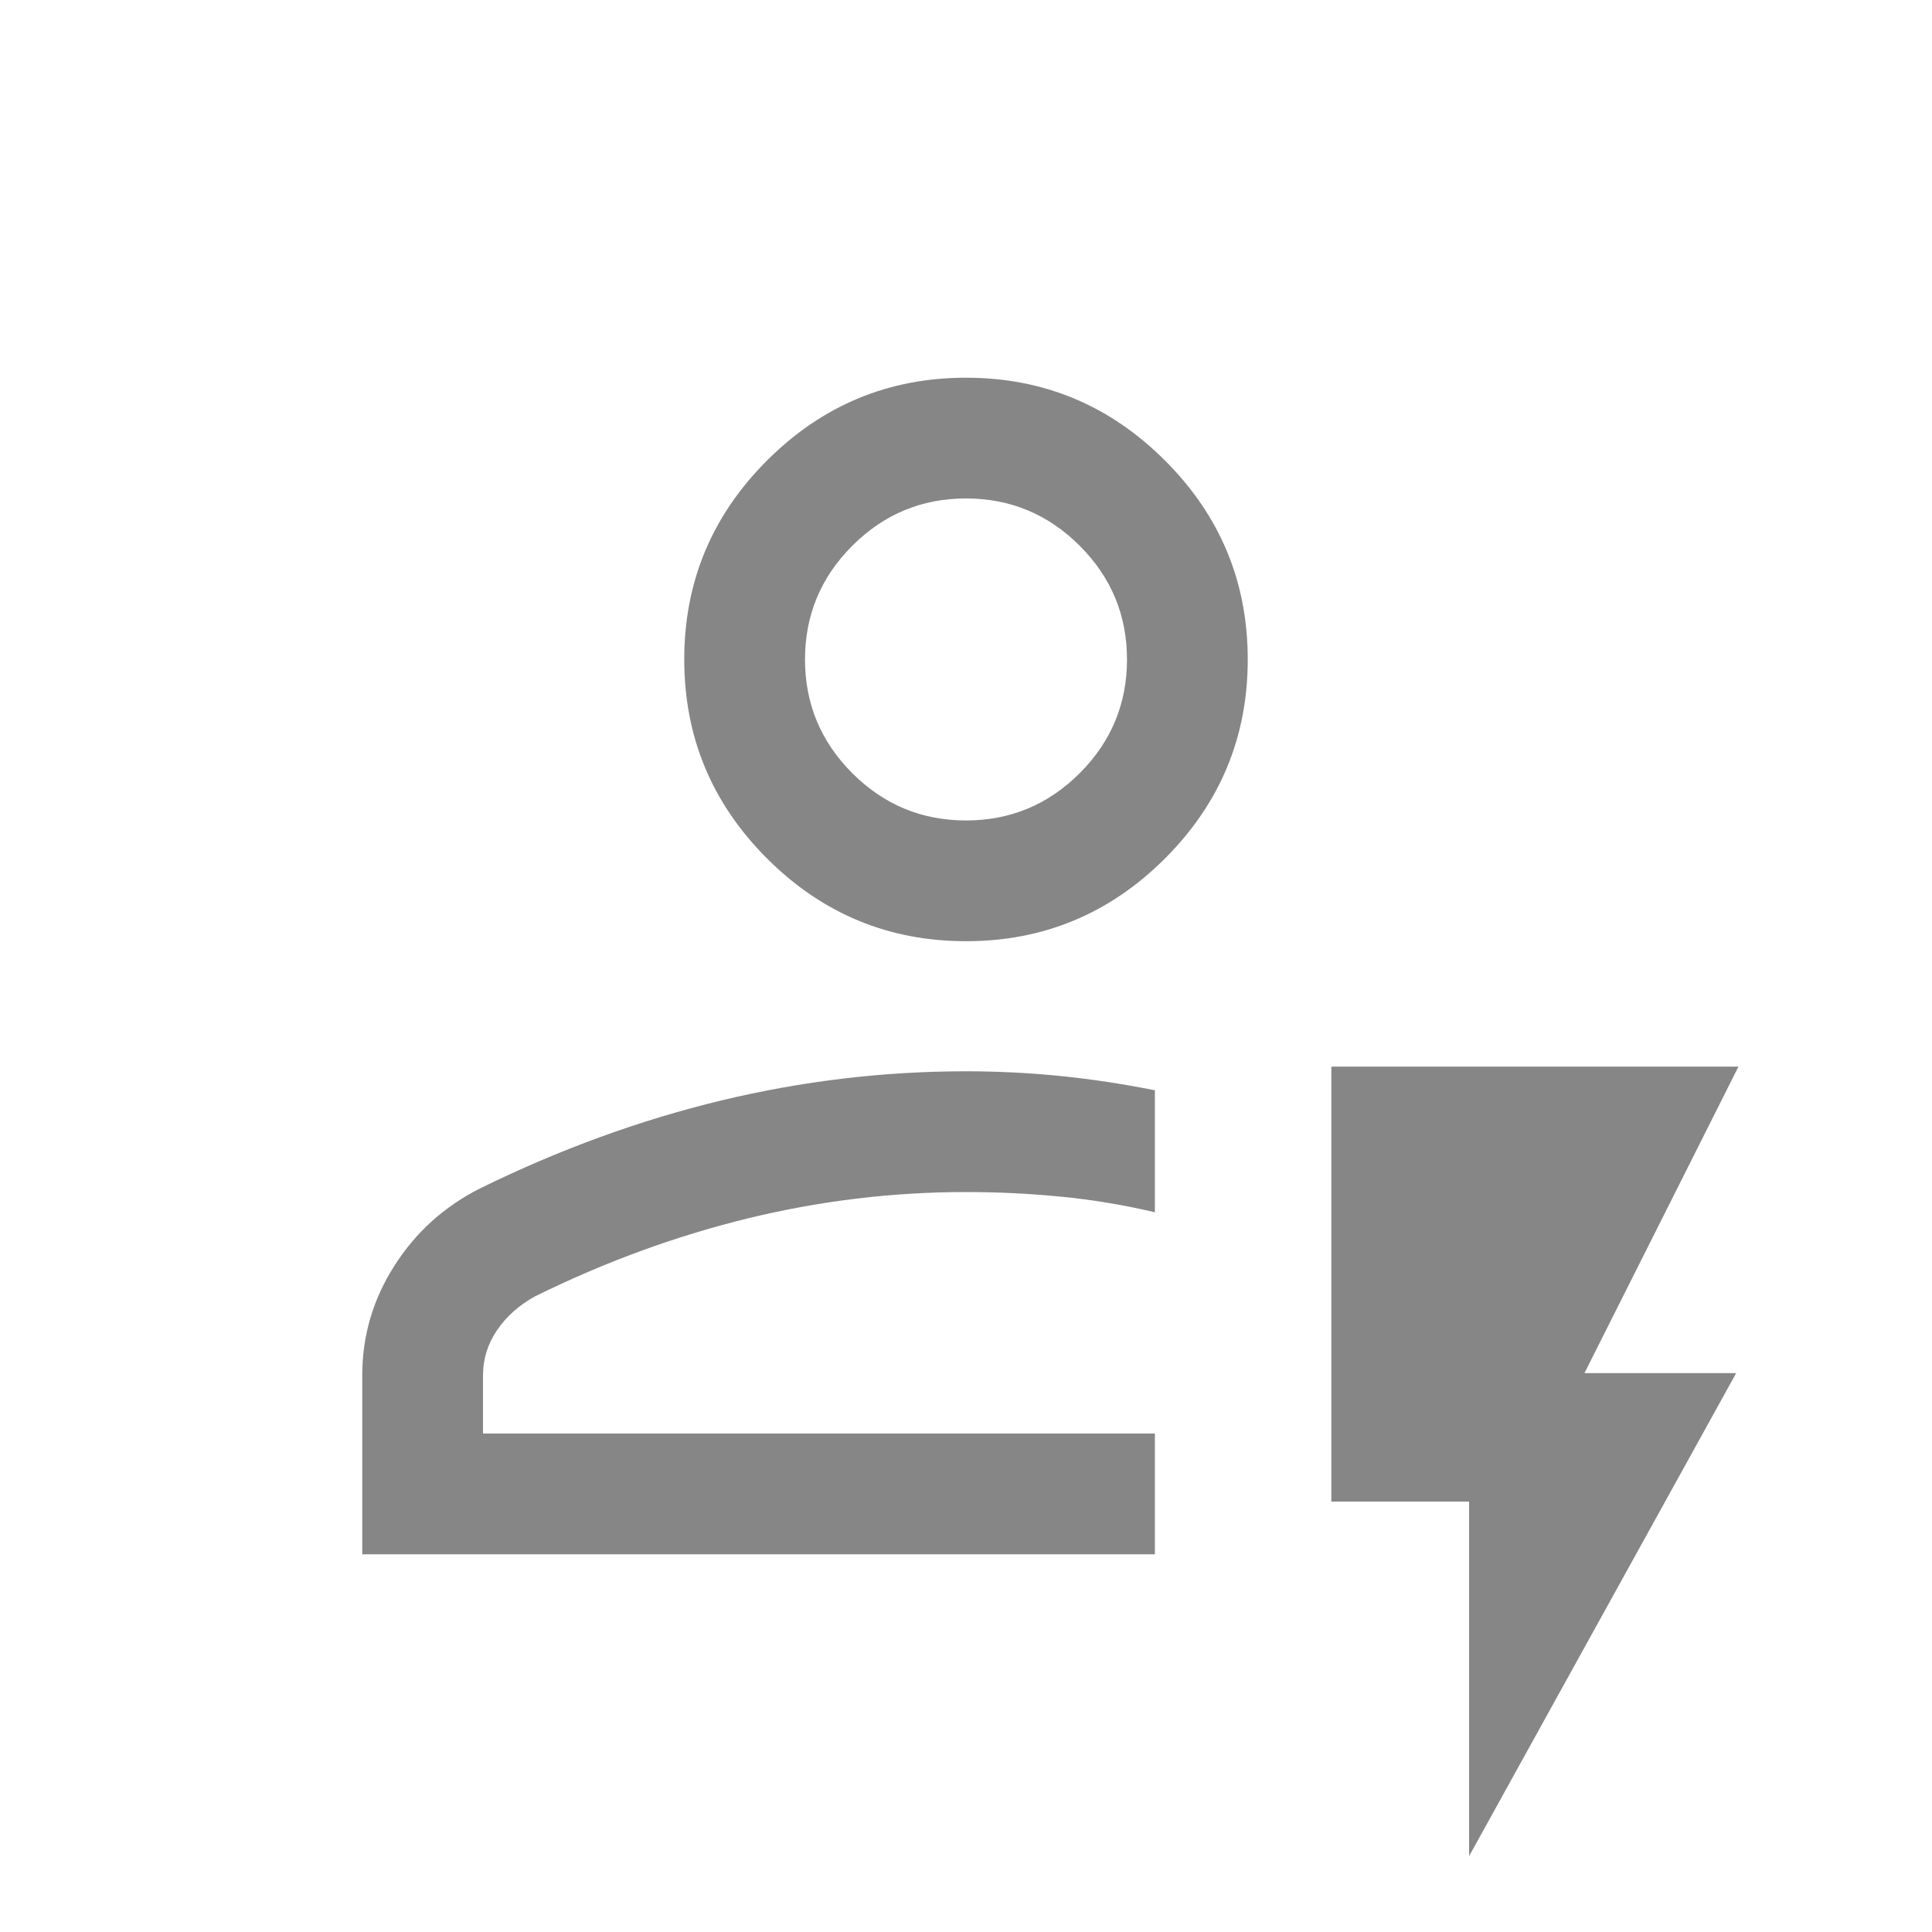 <svg width="30" height="30" viewBox="0 0 30 30" fill="none" xmlns="http://www.w3.org/2000/svg">
<mask id="mask0_9_14053" style="mask-type:alpha" maskUnits="userSpaceOnUse" x="0" y="0" width="30" height="30">
<rect width="30" height="30" fill="#D9D9D9"/>
</mask>
<g mask="url(#mask0_9_14053)">
<path d="M5.625 24.135V21.355C5.625 20.744 5.791 20.177 6.124 19.655C6.456 19.133 6.901 18.732 7.457 18.452C8.692 17.846 9.939 17.392 11.196 17.089C12.453 16.786 13.721 16.635 15 16.635C15.489 16.635 15.977 16.659 16.466 16.708C16.955 16.758 17.444 16.832 17.933 16.93V18.824C17.444 18.709 16.955 18.628 16.466 18.581C15.977 18.533 15.489 18.51 15 18.51C13.86 18.51 12.731 18.646 11.612 18.919C10.492 19.193 9.394 19.595 8.317 20.125C8.066 20.261 7.867 20.437 7.72 20.652C7.573 20.868 7.5 21.102 7.5 21.355V22.26H17.933V24.135H5.625ZM15 14.615C13.797 14.615 12.767 14.187 11.91 13.33C11.053 12.473 10.625 11.443 10.625 10.24C10.625 9.037 11.053 8.007 11.91 7.151C12.767 6.294 13.797 5.865 15 5.865C16.203 5.865 17.233 6.294 18.09 7.151C18.947 8.007 19.375 9.037 19.375 10.24C19.375 11.443 18.947 12.473 18.09 13.33C17.233 14.187 16.203 14.615 15 14.615ZM15 12.74C15.688 12.74 16.276 12.495 16.766 12.006C17.255 11.516 17.5 10.928 17.5 10.24C17.5 9.553 17.255 8.964 16.766 8.475C16.276 7.985 15.688 7.74 15 7.74C14.312 7.74 13.724 7.985 13.234 8.475C12.745 8.964 12.5 9.553 12.5 10.24C12.5 10.928 12.745 11.516 13.234 12.006C13.724 12.495 14.312 12.74 15 12.74ZM22.812 28.822V23.317H20.673V16.562H26.995L24.603 21.322H26.959L22.812 28.822Z" fill="#868686"/>
</g>
</svg>
